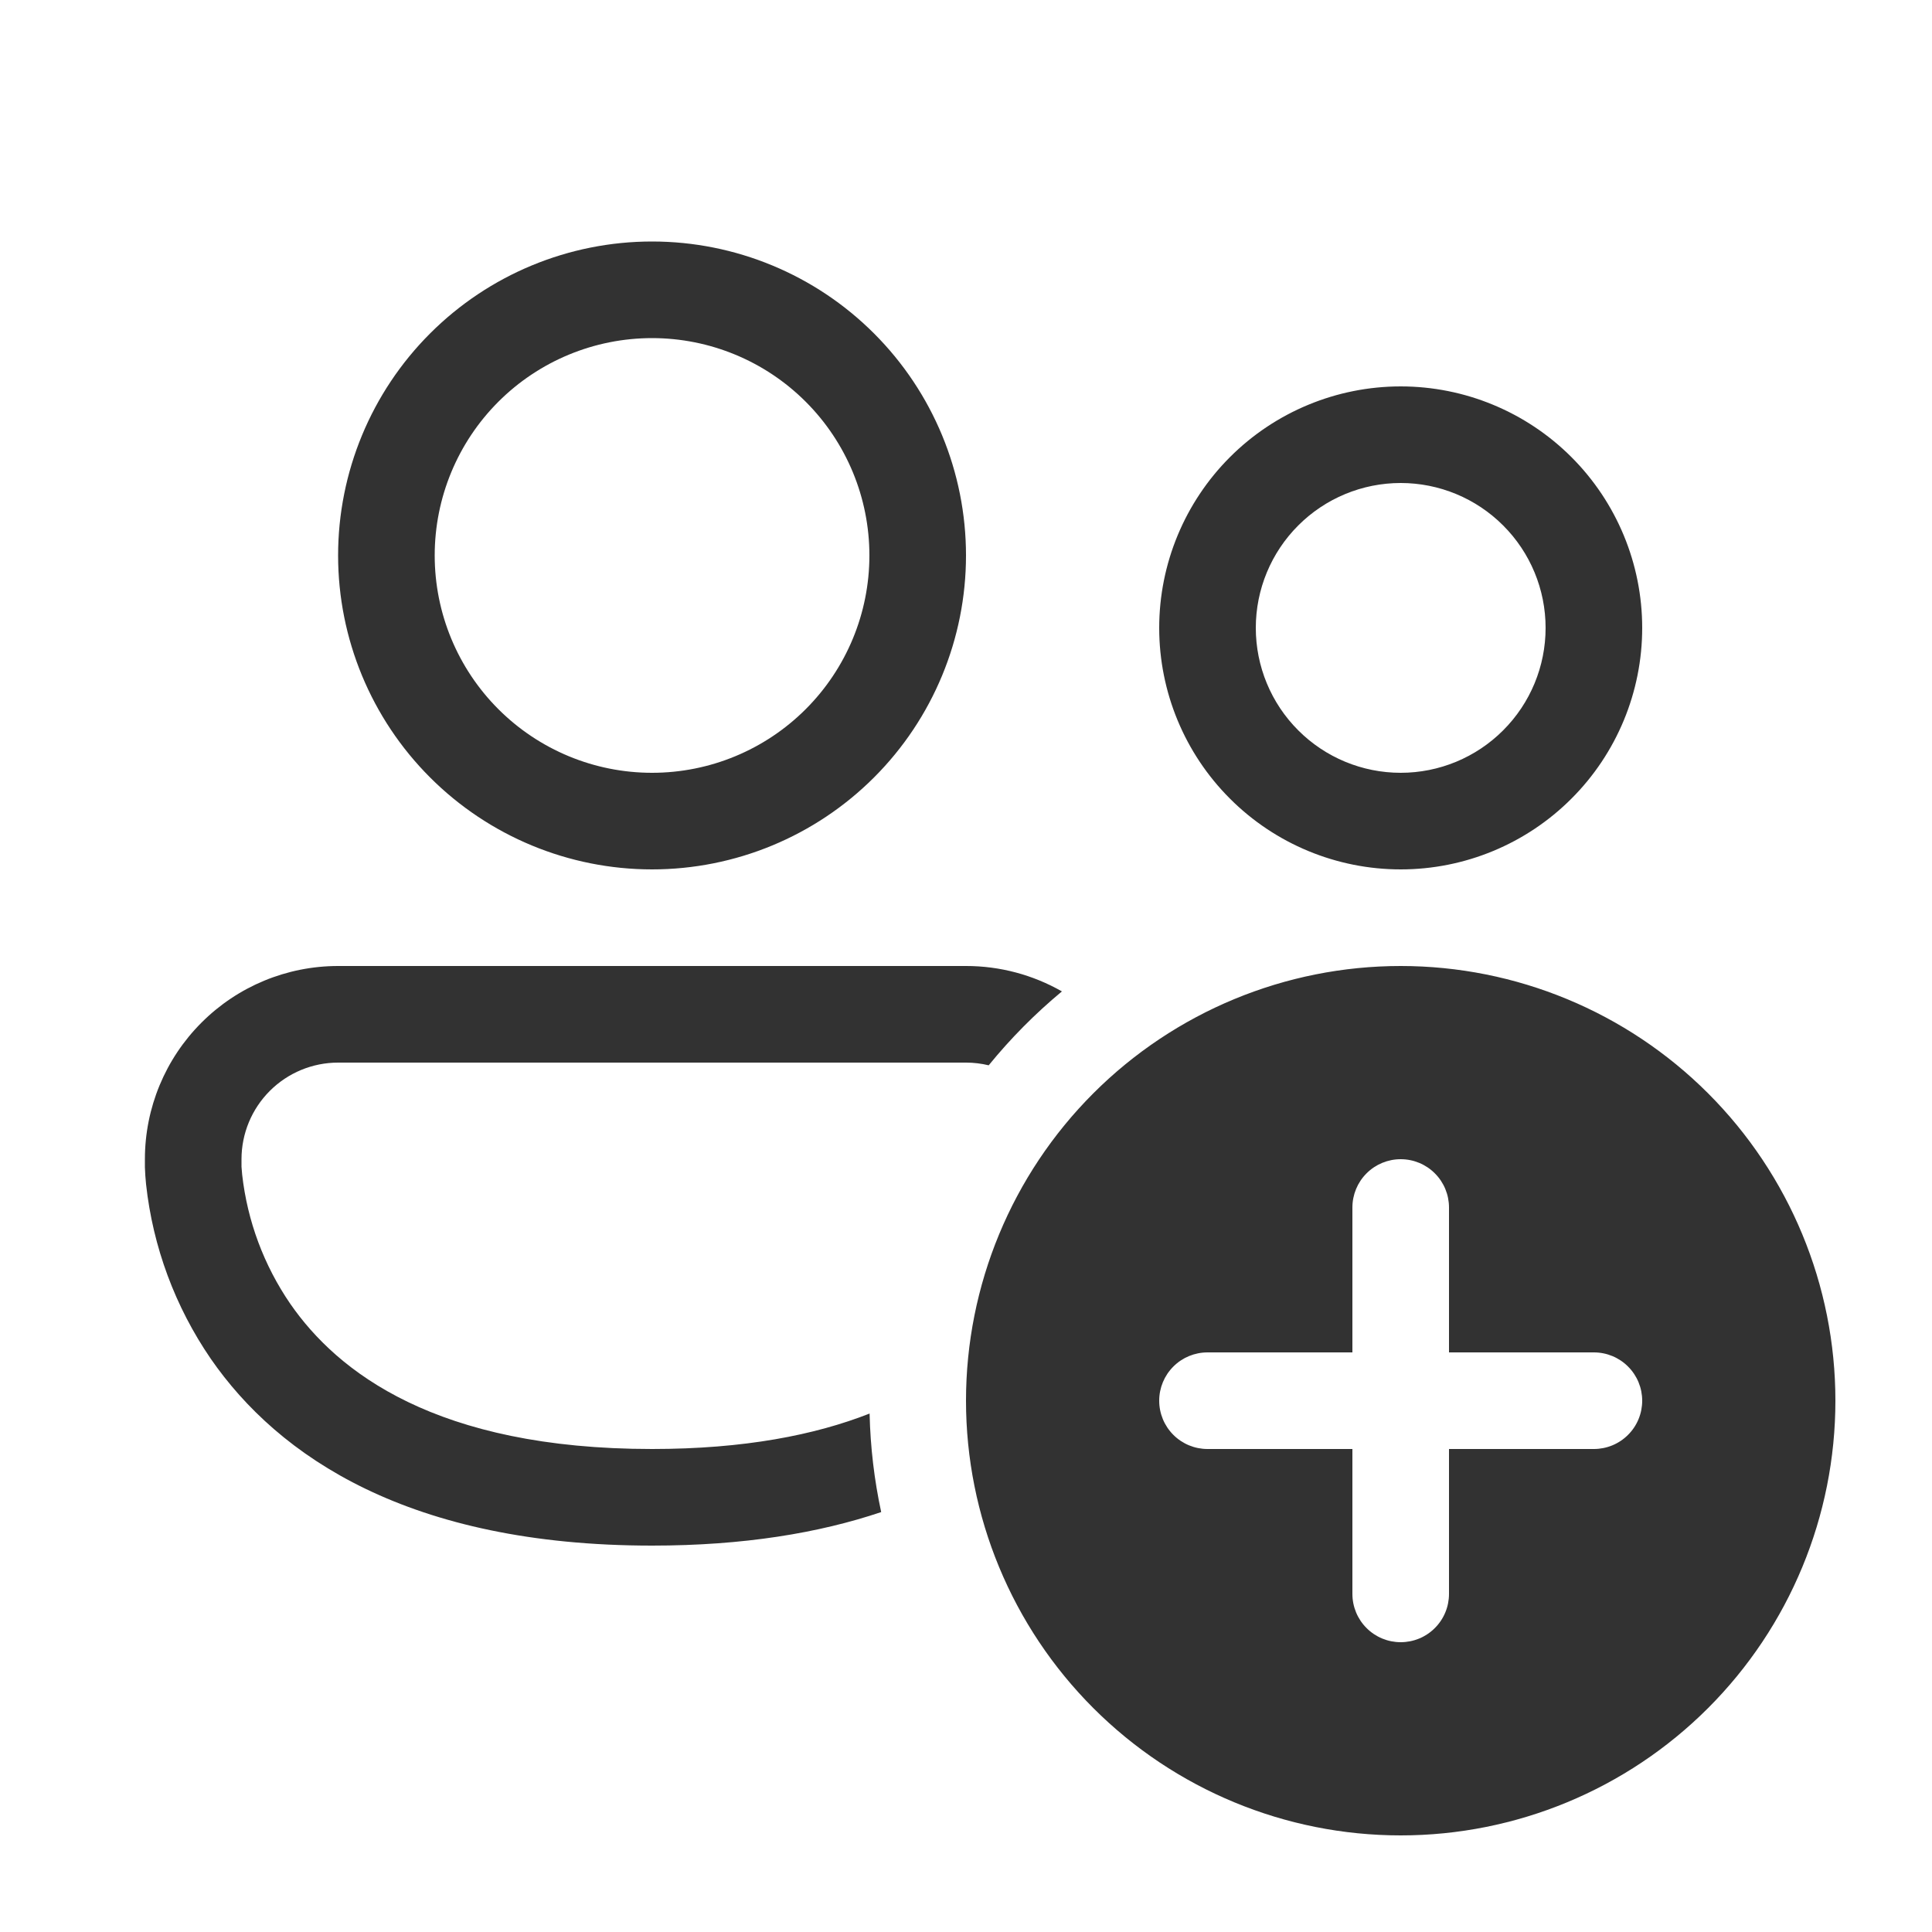 <svg width="40" height="40" viewBox="0 0 40 40" fill="none" xmlns="http://www.w3.org/2000/svg">
<path d="M9 11.5C9 10.306 9.474 9.162 10.318 8.318C11.162 7.474 12.306 7 13.5 7C14.694 7 15.838 7.474 16.682 8.318C17.526 9.162 18 10.306 18 11.5C18 12.694 17.526 13.838 16.682 14.682C15.838 15.526 14.694 16 13.5 16C12.306 16 11.162 15.526 10.318 14.682C9.474 13.838 9 12.694 9 11.5ZM13.5 5C11.776 5 10.123 5.685 8.904 6.904C7.685 8.123 7 9.776 7 11.5C7 13.224 7.685 14.877 8.904 16.096C10.123 17.315 11.776 18 13.5 18C15.224 18 16.877 17.315 18.096 16.096C19.315 14.877 20 13.224 20 11.5C20 9.776 19.315 8.123 18.096 6.904C16.877 5.685 15.224 5 13.5 5ZM3 24C3 22.939 3.421 21.922 4.172 21.172C4.922 20.421 5.939 20 7 20H20C20.697 19.999 21.381 20.181 21.986 20.526C21.432 20.986 20.924 21.498 20.47 22.056C20.316 22.019 20.158 22 20 22H7C6.47 22 5.961 22.211 5.586 22.586C5.211 22.961 5 23.47 5 24V24.156L5.014 24.322C5.122 25.281 5.464 26.198 6.01 26.994C6.984 28.402 9.026 30 13.5 30C15.408 30 16.874 29.71 18.004 29.266C18.02 29.966 18.102 30.646 18.244 31.306C16.954 31.74 15.392 32 13.5 32C8.474 32 5.766 30.16 4.364 28.132C3.626 27.056 3.165 25.815 3.024 24.518C3.012 24.402 3.004 24.285 3 24.168V24.124V24ZM26 13C26 12.204 26.316 11.441 26.879 10.879C27.441 10.316 28.204 10 29 10C29.796 10 30.559 10.316 31.121 10.879C31.684 11.441 32 12.204 32 13C32 13.796 31.684 14.559 31.121 15.121C30.559 15.684 29.796 16 29 16C28.204 16 27.441 15.684 26.879 15.121C26.316 14.559 26 13.796 26 13ZM29 8C27.674 8 26.402 8.527 25.465 9.464C24.527 10.402 24 11.674 24 13C24 14.326 24.527 15.598 25.465 16.535C26.402 17.473 27.674 18 29 18C30.326 18 31.598 17.473 32.535 16.535C33.473 15.598 34 14.326 34 13C34 11.674 33.473 10.402 32.535 9.464C31.598 8.527 30.326 8 29 8ZM38 29C38 31.387 37.052 33.676 35.364 35.364C33.676 37.052 31.387 38 29 38C26.613 38 24.324 37.052 22.636 35.364C20.948 33.676 20 31.387 20 29C20 26.613 20.948 24.324 22.636 22.636C24.324 20.948 26.613 20 29 20C31.387 20 33.676 20.948 35.364 22.636C37.052 24.324 38 26.613 38 29ZM30 25C30 24.735 29.895 24.48 29.707 24.293C29.52 24.105 29.265 24 29 24C28.735 24 28.48 24.105 28.293 24.293C28.105 24.48 28 24.735 28 25V28H25C24.735 28 24.48 28.105 24.293 28.293C24.105 28.48 24 28.735 24 29C24 29.265 24.105 29.52 24.293 29.707C24.48 29.895 24.735 30 25 30H28V33C28 33.265 28.105 33.52 28.293 33.707C28.48 33.895 28.735 34 29 34C29.265 34 29.52 33.895 29.707 33.707C29.895 33.52 30 33.265 30 33V30H33C33.265 30 33.52 29.895 33.707 29.707C33.895 29.52 34 29.265 34 29C34 28.735 33.895 28.48 33.707 28.293C33.52 28.105 33.265 28 33 28H30V25Z" fill="#323232"/>
</svg>
